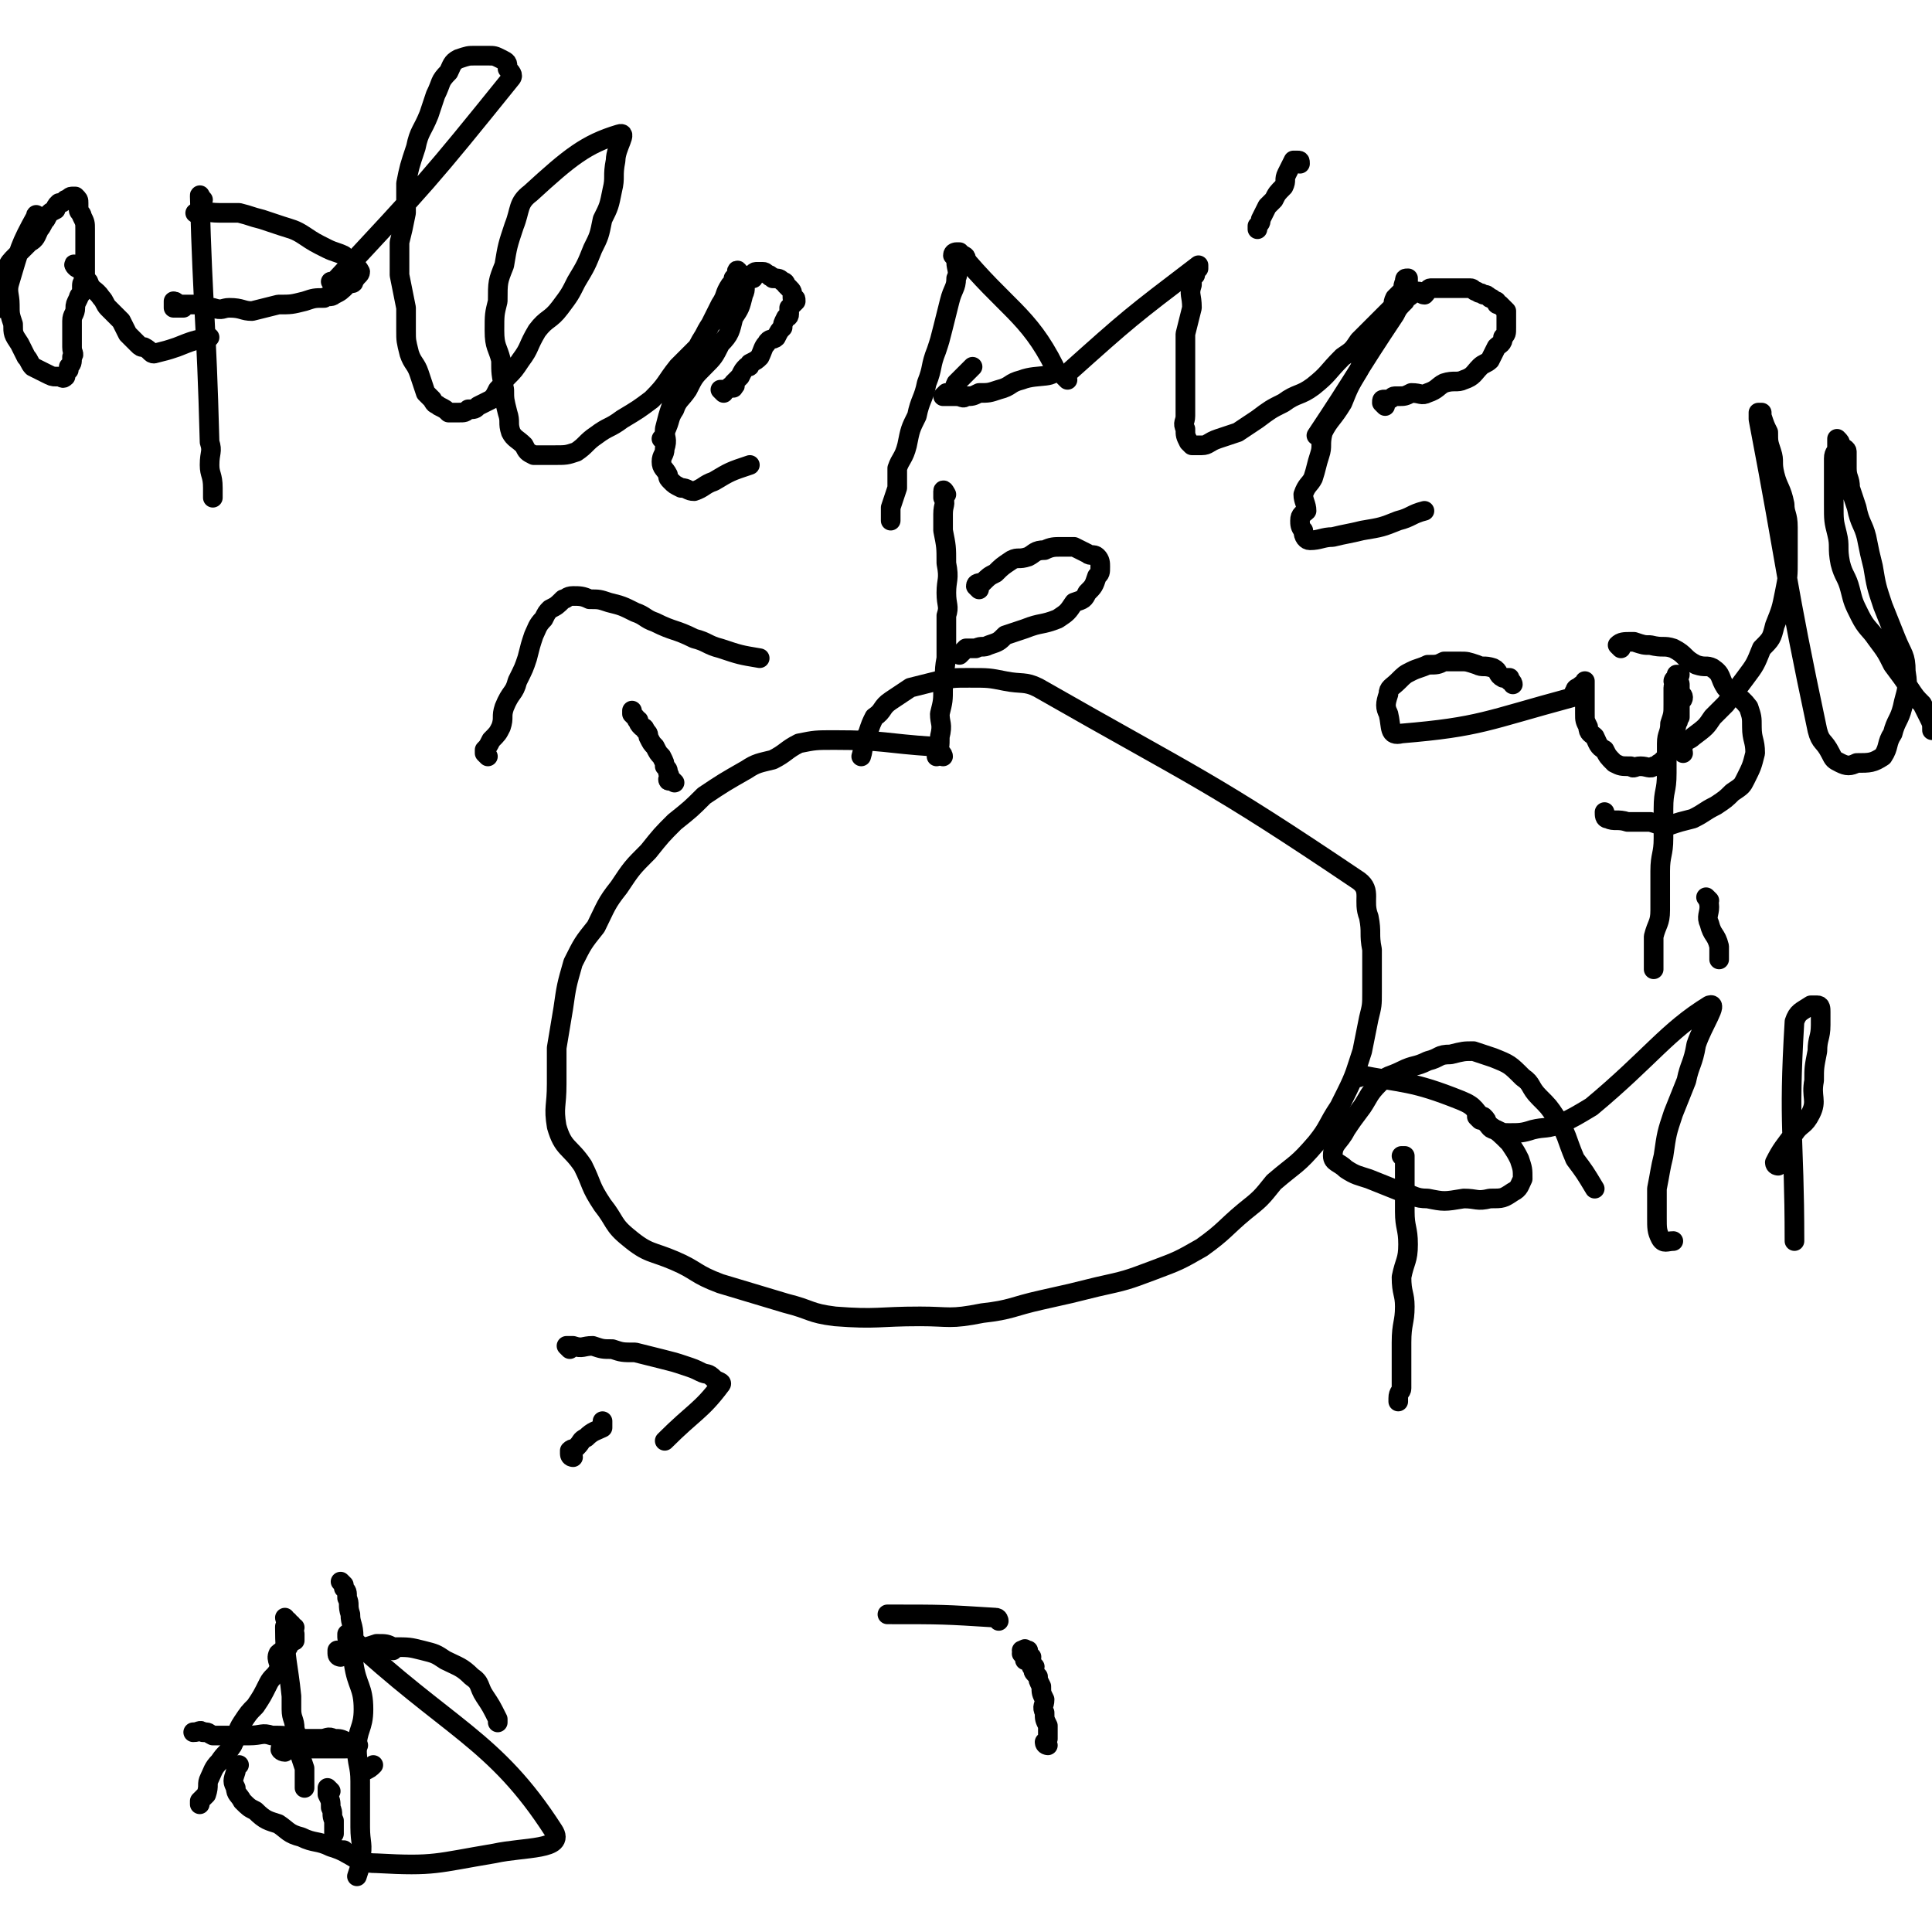 <svg viewBox='0 0 590 590' version='1.1' xmlns='http://www.w3.org/2000/svg' xmlns:xlink='http://www.w3.org/1999/xlink'><g fill='none' stroke='#000000' stroke-width='6' stroke-linecap='round' stroke-linejoin='round'><path d='M288,231c0,0 0,-1 -1,-1 -1,-1 -1,-1 -2,-2 -15,-1 -15,-2 -30,-2 -6,0 -6,0 -11,1 -4,2 -4,3 -8,5 -4,1 -5,1 -8,3 -7,4 -7,4 -13,8 -4,4 -4,4 -9,8 -4,4 -4,4 -8,9 -5,5 -5,5 -9,11 -4,5 -4,6 -7,12 -4,5 -4,5 -7,11 -2,7 -2,7 -3,14 -1,6 -1,6 -2,12 0,6 0,6 0,11 0,7 -1,7 0,13 2,7 4,6 8,12 3,6 2,6 6,12 4,5 3,6 8,10 6,5 7,4 14,7 7,3 6,4 14,7 10,3 10,3 20,6 8,2 7,3 15,4 13,1 13,0 26,0 9,0 9,1 19,-1 9,-1 9,-2 18,-4 9,-2 9,-2 17,-4 9,-2 9,-2 17,-5 8,-3 8,-3 15,-7 7,-5 7,-6 13,-11 5,-4 5,-4 9,-9 7,-6 7,-5 13,-12 4,-5 3,-5 7,-11 1,-2 1,-2 2,-4 3,-6 3,-7 5,-13 1,-5 1,-5 2,-10 1,-4 1,-4 1,-8 0,-6 0,-7 0,-13 -1,-5 0,-5 -1,-10 -2,-5 1,-8 -3,-11 -46,-31 -49,-31 -98,-59 -4,-2 -5,-1 -10,-2 -5,-1 -5,-1 -11,-1 -5,0 -5,0 -10,1 -4,1 -4,1 -8,2 -3,2 -3,2 -6,4 -3,2 -2,3 -5,5 -1,2 -1,2 -2,5 -2,3 -1,4 -2,7 '/><path d='M289,151c0,0 -1,-2 -1,-1 0,0 0,1 0,2 1,2 0,2 0,5 0,2 0,2 0,5 1,5 1,5 1,10 1,5 0,5 0,9 0,4 1,4 0,7 0,7 0,7 0,13 -1,5 0,5 -1,9 0,4 0,4 -1,8 0,3 1,3 0,7 0,3 0,3 -1,6 '/><path d='M299,180c0,0 -1,-1 -1,-1 0,-1 1,-1 2,-1 2,-2 2,-2 4,-3 2,-2 2,-2 5,-4 2,-1 2,0 5,-1 2,-1 2,-2 5,-2 2,-1 3,-1 5,-1 2,0 2,0 4,0 2,1 2,1 4,2 1,1 2,0 3,1 1,1 1,2 1,3 0,2 0,2 -1,3 -1,3 -1,3 -3,5 -1,2 -1,2 -4,3 -2,3 -2,3 -5,5 -5,2 -5,1 -10,3 -3,1 -3,1 -6,2 -2,2 -2,2 -5,3 -2,1 -2,0 -4,1 -2,0 -2,0 -3,0 -1,1 -1,1 -2,2 '/><path d='M175,445c0,0 -1,0 -1,-1 0,0 0,-1 0,-1 1,-1 1,0 2,-1 2,-2 1,-2 3,-3 2,-2 3,-2 5,-3 0,-1 0,-1 0,-2 '/><path d='M174,412c0,0 -1,-1 -1,-1 0,0 1,0 2,0 3,1 3,0 6,0 3,1 3,1 6,1 3,1 3,1 7,1 4,1 4,1 8,2 4,1 4,1 7,2 3,1 3,1 5,2 2,1 2,0 4,2 1,1 3,1 2,2 -6,8 -8,8 -17,17 '/><path d='M90,497c-1,0 -1,-1 -1,-1 -1,1 0,2 0,3 0,2 0,2 -1,4 -1,1 -2,1 -3,2 -1,2 1,3 0,5 -1,2 -2,2 -3,4 -2,4 -2,4 -4,7 -2,2 -2,2 -4,5 -2,3 -1,3 -3,7 -2,3 -2,2 -4,5 -2,2 -2,3 -3,5 -1,2 0,2 -1,5 -1,1 -1,1 -2,2 0,1 0,1 0,1 '/><path d='M88,495c-1,0 -1,-1 -1,-1 0,0 1,1 1,2 1,1 1,1 2,3 0,1 0,1 0,2 '/><path d='M101,547c0,0 -1,-1 -1,-1 0,0 0,1 0,2 1,2 1,2 1,4 1,2 0,2 1,4 0,2 0,2 0,4 '/><path d='M106,566c0,0 -1,-1 -1,-1 0,0 0,0 1,1 '/><path d='M88,498c-1,0 -1,-2 -1,-1 0,10 1,11 2,21 0,2 0,2 0,4 0,3 1,3 1,6 1,3 1,3 1,6 1,3 1,3 2,6 0,3 0,3 0,5 0,0 0,0 0,1 '/><path d='M111,541c0,0 -1,-1 -1,-1 0,0 0,1 1,1 2,-1 2,-1 3,-2 '/><path d='M87,535c-1,0 -2,-1 -1,-1 1,-1 2,0 5,-1 2,0 2,1 4,1 2,0 2,0 4,0 1,0 1,0 3,0 1,0 1,0 2,0 3,0 4,0 5,-1 1,0 0,0 -1,-1 -1,0 -1,0 -2,0 -2,-1 -2,-1 -4,-1 -2,-1 -2,0 -4,0 -4,0 -4,0 -8,0 -3,-1 -3,-1 -7,-1 -3,-1 -3,0 -7,0 -3,0 -3,0 -6,0 -3,0 -3,0 -5,0 -2,-1 -1,-1 -3,-1 -1,-1 -1,0 -3,0 '/><path d='M120,504c0,0 -1,-1 -1,-1 '/><path d='M104,506c0,0 -1,0 -1,-1 0,0 0,0 0,-1 3,0 3,0 5,0 4,-1 4,-1 7,-2 3,0 3,0 5,1 5,0 5,0 9,1 4,1 4,1 7,3 4,2 5,2 8,5 3,2 2,3 4,6 2,3 2,3 4,7 0,0 0,0 0,1 '/><path d='M105,484c0,0 -1,-1 -1,-1 0,0 1,1 1,2 1,1 1,1 1,3 1,2 0,2 1,5 0,3 1,3 1,7 0,4 0,4 0,8 1,7 3,7 3,14 0,6 -2,6 -2,12 0,5 1,5 1,10 0,7 0,7 0,14 0,5 1,5 0,10 0,2 0,2 -1,5 '/><path d='M107,501c0,0 -1,0 -1,-1 0,0 0,-1 0,-1 31,29 45,32 63,60 4,6 -9,5 -18,7 -18,3 -18,4 -36,3 -7,0 -7,-3 -14,-5 -4,-2 -5,-1 -9,-3 -4,-1 -4,-2 -7,-4 -3,-1 -4,-1 -7,-4 -2,-1 -2,-1 -4,-3 -1,-2 -2,-2 -2,-4 -1,-2 -1,-2 0,-5 0,-1 0,-1 1,-2 0,0 0,0 0,0 '/><path d='M62,61c-1,-1 -1,-2 -1,-1 1,36 2,37 3,75 1,3 0,3 0,7 0,3 1,3 1,7 0,2 0,2 0,3 0,0 0,0 0,0 '/><path d='M61,66c-1,-1 -2,-1 -1,-1 2,-1 3,0 7,0 3,0 3,0 6,0 4,1 3,1 7,2 3,1 3,1 6,2 3,1 4,1 7,3 3,2 3,2 7,4 2,1 3,1 5,2 1,1 1,1 2,2 1,1 2,1 3,3 0,1 -1,1 -2,3 0,1 -1,0 -2,1 -2,2 -2,2 -4,3 -1,1 -2,0 -3,1 -3,0 -3,0 -6,1 -4,1 -4,1 -8,1 -4,1 -4,1 -8,2 -3,0 -3,-1 -7,-1 -2,0 -2,1 -5,0 -3,0 -3,-1 -5,-1 -2,0 -2,0 -4,0 -1,0 -1,0 -2,0 0,-1 -1,-1 -1,-1 0,0 0,1 0,2 1,0 2,0 3,0 '/><path d='M12,67c-1,-1 -1,-2 -1,-1 -5,9 -5,10 -8,20 -1,3 0,4 0,7 0,3 0,3 1,6 0,3 0,3 2,6 1,2 1,2 2,4 1,1 1,2 2,3 2,1 2,1 4,2 2,1 2,1 3,1 1,0 1,0 1,0 1,0 1,1 2,0 0,0 0,-1 1,-2 0,0 0,0 0,-1 1,-1 1,-1 1,-3 1,-1 0,-1 0,-3 0,-2 0,-2 0,-4 0,-2 0,-2 0,-4 0,-2 1,-2 1,-4 0,-1 0,-1 1,-3 0,-1 1,-1 1,-2 0,-1 0,-1 0,-2 0,-1 1,-1 1,-2 0,-2 0,-2 0,-4 0,-2 0,-2 0,-4 0,-2 0,-2 0,-3 0,-2 0,-2 0,-4 0,-2 0,-2 -1,-4 0,-1 -1,-1 -1,-2 0,-1 0,-1 0,-2 0,-1 0,-1 -1,-2 0,0 -1,0 -1,0 -1,0 -1,1 -2,1 -1,1 -1,1 -2,1 -1,1 -1,1 -1,2 -2,1 -2,1 -3,3 -1,1 -1,2 -2,3 -1,2 -1,3 -3,4 -2,2 -2,2 -4,4 -2,2 -2,2 -3,4 -1,3 -2,3 -3,5 0,3 0,4 0,7 -1,0 -1,0 -1,1 '/><path d='M24,82c-1,0 -2,-2 -1,-1 0,0 1,1 2,2 1,2 1,2 2,3 1,3 2,2 4,5 1,1 1,2 2,3 2,2 2,2 4,4 1,2 1,2 2,4 1,1 1,1 3,3 1,1 1,1 2,1 2,1 2,2 3,2 4,-1 4,-1 7,-2 5,-2 5,-2 10,-3 '/><path d='M102,87c0,0 -1,-1 -1,-1 0,0 1,1 1,0 28,-30 29,-31 54,-62 1,-1 0,-2 -1,-3 0,-2 0,-2 -2,-3 -2,-1 -2,-1 -4,-1 -2,0 -2,0 -4,0 -2,0 -2,0 -5,1 -2,1 -2,2 -3,4 -3,3 -2,3 -4,7 -1,3 -1,3 -2,6 -2,5 -3,5 -4,10 -2,6 -2,6 -3,11 0,5 0,5 0,9 -1,5 -1,5 -2,9 0,5 0,5 0,10 1,5 1,5 2,10 0,3 0,3 0,7 0,3 0,3 1,7 1,3 2,3 3,6 1,3 1,3 2,6 1,1 1,1 2,2 1,2 1,1 2,2 2,1 2,1 3,2 1,0 1,0 3,0 2,0 2,0 3,-1 2,0 2,0 3,-1 2,-1 2,-1 4,-2 1,-1 1,-1 2,-3 2,-2 1,-2 3,-4 2,-2 2,-2 4,-5 3,-4 2,-4 5,-9 3,-4 4,-3 7,-7 3,-4 3,-4 5,-8 3,-5 3,-5 5,-10 2,-4 2,-4 3,-9 2,-4 2,-4 3,-9 1,-4 0,-4 1,-9 0,-4 4,-9 1,-8 -10,3 -15,7 -27,18 -4,3 -3,5 -5,10 -2,6 -2,6 -3,12 -2,5 -2,5 -2,11 -1,4 -1,4 -1,9 0,5 1,5 2,9 0,4 0,4 1,9 0,3 0,3 1,7 1,3 0,3 1,6 1,2 2,2 4,4 1,2 1,2 3,3 3,0 3,0 6,0 4,0 4,0 7,-1 3,-2 3,-3 6,-5 4,-3 4,-2 8,-5 5,-3 5,-3 9,-6 5,-5 4,-5 8,-10 3,-3 3,-3 6,-6 2,-3 2,-4 4,-7 2,-2 3,-1 4,-4 2,-2 1,-2 2,-5 0,-1 1,-1 1,-2 0,-1 0,-2 0,-3 1,-1 1,0 1,-1 1,-1 0,-2 0,-1 0,0 1,1 0,2 0,1 -1,1 -2,2 -2,3 -1,3 -3,6 -2,4 -2,4 -4,8 -2,3 -2,3 -4,7 -2,4 -2,4 -4,8 -1,4 -1,4 -3,8 -1,3 -1,3 -2,7 0,3 1,3 0,6 0,2 -1,2 -1,4 0,2 1,2 2,4 0,1 0,1 1,2 1,1 1,1 3,2 2,0 2,1 4,1 3,-1 3,-2 6,-3 5,-3 5,-3 11,-5 '/><path d='M221,120c0,0 -1,-1 -1,-1 0,0 1,0 2,0 0,0 0,0 1,-1 1,0 1,1 1,0 1,0 0,-1 0,-1 1,-1 1,-1 2,-2 1,-2 1,-2 2,-3 1,0 1,0 1,-1 2,-1 2,-1 3,-2 1,-2 1,-3 2,-4 1,-2 2,-1 3,-2 1,-2 1,-2 2,-3 0,-1 0,-1 1,-3 0,0 1,0 1,-1 0,-1 0,-1 0,-2 1,-1 1,-1 2,-2 0,-1 0,-1 -1,-1 0,-2 0,-2 -1,-3 0,0 0,0 -1,-1 0,0 0,-1 -1,-1 -1,-1 -1,-1 -3,-1 0,-1 -1,0 -1,-1 -1,0 -1,-1 -2,-1 -1,0 -1,0 -2,0 -1,0 -1,1 -1,2 0,0 0,-1 -1,-1 0,1 -1,1 -1,2 -1,2 0,2 -1,4 -1,4 -1,4 -3,7 -1,4 -1,5 -4,8 -2,4 -2,4 -5,7 -3,3 -3,3 -5,7 -2,3 -3,3 -4,6 -2,3 -1,3 -3,7 0,1 0,1 -1,2 '/><path d='M295,79c0,-1 -1,-1 -1,-1 0,0 0,0 -1,1 0,1 -1,1 -1,1 0,2 1,3 0,5 0,3 -1,3 -2,7 -1,4 -1,4 -2,8 -1,4 -1,4 -2,7 -2,5 -1,5 -3,10 -1,5 -2,5 -3,10 -2,4 -2,4 -3,9 -1,4 -2,4 -3,7 0,3 0,3 0,6 -1,3 -1,3 -2,6 0,2 0,2 0,3 0,1 0,1 0,1 '/><path d='M292,79c0,-1 -1,-1 -1,-1 0,-1 1,-1 1,-1 1,0 1,0 1,0 14,17 21,19 29,35 1,4 -5,2 -10,4 -4,1 -3,2 -7,3 -3,1 -3,1 -6,1 -2,1 -2,1 -4,1 -1,1 -1,0 -3,0 -1,0 -1,0 -2,0 -1,0 -1,0 -2,0 0,0 1,-1 1,-1 1,0 1,1 2,0 1,-1 0,-1 1,-3 2,-2 2,-2 4,-4 0,0 0,0 1,-1 '/><path d='M326,116c0,0 -1,-1 -1,-1 0,-1 0,-1 1,-1 19,-17 19,-17 40,-33 0,0 0,0 0,0 0,1 0,1 0,1 -1,1 -1,1 -1,2 -1,1 -1,1 -1,3 -1,3 0,3 0,7 -1,4 -1,4 -2,8 0,3 0,3 0,6 0,4 0,4 0,7 0,3 0,3 0,7 0,2 0,2 0,5 0,2 -1,2 0,4 0,2 0,2 1,4 0,0 0,0 1,1 1,0 2,0 3,0 2,0 2,-1 5,-2 3,-1 3,-1 6,-2 3,-2 3,-2 6,-4 4,-3 4,-3 8,-5 4,-3 5,-2 9,-5 5,-4 4,-4 9,-9 3,-2 3,-2 5,-5 3,-3 3,-3 6,-6 2,-2 2,-2 4,-4 1,-1 0,-1 1,-3 1,-1 1,-1 2,-2 1,-1 1,-1 2,-2 0,0 0,0 0,-1 0,-1 0,-1 0,-1 -1,0 -1,0 -1,1 -1,2 0,2 -1,4 -2,3 -2,3 -4,6 -2,4 -2,4 -4,8 -2,5 -3,4 -5,9 -3,5 -3,5 -5,10 -3,5 -4,5 -6,9 -1,4 0,4 -1,7 -1,3 -1,4 -2,7 -1,2 -2,2 -3,5 0,2 1,3 1,5 -1,1 -2,1 -2,3 0,1 0,2 1,3 0,2 1,3 2,3 3,0 4,-1 7,-1 4,-1 5,-1 9,-2 6,-1 6,-1 11,-3 4,-1 4,-2 8,-3 '/><path d='M423,124c0,0 -1,-1 -1,-1 0,-1 0,-1 1,-1 0,0 0,0 1,0 1,0 1,-1 2,-1 1,0 1,0 1,0 2,0 2,0 4,-1 3,0 3,1 5,0 3,-1 3,-2 5,-3 3,-1 4,0 6,-1 3,-1 3,-2 5,-4 1,-1 2,-1 3,-2 1,-2 1,-2 2,-4 1,-1 2,-1 2,-3 1,-1 1,-1 1,-3 0,-1 0,-1 0,-2 0,-1 0,-2 0,-3 -1,-1 -1,-1 -2,-2 -1,0 -1,0 -1,-1 -1,0 -1,-1 -2,-1 -1,-1 -1,-1 -2,-1 -1,-1 -1,0 -2,-1 -1,0 -1,-1 -2,-1 -3,0 -3,0 -5,0 -2,0 -2,0 -3,0 -2,0 -2,0 -4,0 -1,0 -1,1 -2,2 -1,0 -1,-1 -2,-1 -1,0 -1,0 -1,0 -1,1 -1,1 -1,1 -1,1 -2,1 -2,2 -2,2 -2,2 -3,4 -12,18 -12,19 -24,37 '/><path d='M397,50c0,-1 0,-1 -1,-1 0,0 0,0 -1,0 -1,2 -1,2 -2,4 -1,2 0,2 -1,4 -2,2 -2,2 -3,4 -1,1 -1,1 -2,2 -1,2 -1,2 -2,4 0,1 0,1 -1,2 0,1 0,1 0,1 0,0 0,0 0,0 '/><path d='M206,239c0,0 -1,-1 -1,-1 0,0 -1,1 -1,0 0,0 1,-1 0,-2 0,-1 0,-1 -1,-2 0,-1 0,-1 -1,-3 -1,-1 -1,-1 -2,-3 -1,-1 -1,-1 -2,-3 0,-1 0,-1 -1,-2 0,-1 -1,-1 -1,-1 -1,-1 -1,-1 -1,-2 -1,0 0,0 -1,-1 0,0 0,0 -1,-1 0,0 0,0 0,-1 '/><path d='M149,231c0,0 -1,-1 -1,-1 0,0 0,0 0,0 0,0 0,0 0,-1 1,-1 1,-1 2,-3 2,-2 2,-2 3,-4 1,-3 0,-3 1,-6 2,-5 3,-4 4,-8 2,-4 2,-4 3,-7 1,-4 1,-4 2,-7 1,-2 1,-3 3,-5 1,-2 1,-2 2,-3 2,-1 2,-1 4,-3 1,0 1,-1 3,-1 2,0 3,0 5,1 3,0 3,0 6,1 4,1 4,1 8,3 3,1 3,2 6,3 6,3 6,2 12,5 4,1 4,2 8,3 6,2 6,2 12,3 '/><path d='M305,495c0,0 0,-1 -1,-1 -16,-1 -16,-1 -33,-1 '/><path d='M320,533c0,0 -1,0 -1,-1 0,0 0,0 1,-1 0,-2 0,-2 0,-4 -1,-2 -1,-2 -1,-4 -1,-2 0,-2 0,-4 -1,-2 -1,-2 -1,-4 -1,-2 -1,-2 -1,-3 -1,-1 -1,-1 -1,-1 -1,-1 0,-1 0,-2 -1,0 -1,0 -1,0 0,-1 0,-1 0,-2 -1,0 0,-1 0,-1 -1,0 -2,1 -2,1 0,-1 0,-1 1,-2 0,0 0,0 0,-1 -1,0 -2,1 -2,1 1,0 2,0 2,0 0,-1 0,-1 -1,-1 0,-1 0,0 -1,0 0,0 1,0 1,0 '/><path d='M462,209c0,0 0,-1 -1,-1 0,-1 0,-1 0,-1 -1,0 -1,0 -2,0 -2,-1 -1,-2 -3,-3 -3,-1 -3,0 -5,-1 -3,-1 -3,-1 -5,-1 -2,0 -2,0 -5,0 -2,1 -2,1 -5,1 -2,1 -3,1 -5,2 -2,1 -2,1 -4,3 -2,2 -3,2 -3,4 -1,3 -1,4 0,6 1,4 0,7 4,6 24,-2 26,-4 52,-11 1,0 0,-1 1,-2 0,-1 1,-1 1,-1 1,-1 1,-1 2,-1 0,0 0,1 0,0 0,0 0,-1 0,-1 0,0 0,1 0,2 0,0 0,0 0,1 0,1 0,1 0,3 0,2 0,2 0,4 0,2 0,2 1,4 0,2 1,2 2,3 1,2 1,3 3,4 1,2 1,2 3,4 2,1 2,1 5,1 1,1 1,0 3,0 2,0 3,1 4,0 2,0 1,-1 2,-1 1,-1 1,-1 2,-2 0,0 0,-1 0,-1 0,-1 1,0 1,-1 1,-1 1,-1 1,-3 0,-1 0,-1 0,-2 0,-1 1,-1 1,-3 1,-1 0,-1 1,-2 0,-1 0,-1 0,-2 0,-1 0,-1 0,-2 0,-1 1,-1 1,-2 0,-1 -1,-1 -1,-2 0,-1 0,-1 0,-2 0,-1 -2,-1 -2,-1 0,-1 2,-1 2,-2 0,0 -1,0 -1,0 0,1 0,1 0,2 0,1 -1,1 -1,2 0,2 0,3 0,5 0,3 0,3 -1,6 0,3 -1,3 -1,6 0,5 0,5 0,9 0,6 -1,5 -1,11 0,5 0,5 0,9 0,5 -1,5 -1,10 0,6 0,6 0,12 0,4 -1,4 -2,8 0,5 0,5 0,9 0,1 0,1 0,1 '/><path d='M495,198c0,0 -1,-1 -1,-1 1,-1 2,-1 4,-1 0,0 0,0 1,0 3,1 3,1 5,1 4,1 4,0 7,1 4,2 3,3 7,5 3,1 3,0 5,1 3,2 2,3 4,6 3,3 4,2 7,6 1,3 1,3 1,6 0,4 1,4 1,8 -1,4 -1,4 -3,8 -1,2 -1,2 -4,4 -2,2 -2,2 -5,4 -4,2 -3,2 -7,4 -4,1 -4,1 -7,2 -3,0 -3,0 -6,-1 -3,0 -3,0 -7,0 -3,-1 -4,0 -6,-1 -1,0 -1,-1 -1,-2 '/><path d='M514,230c0,0 0,-1 -1,-1 0,-1 1,-1 1,-1 0,0 0,-1 0,-1 1,-1 2,-1 3,-2 4,-3 4,-3 6,-6 2,-2 2,-2 4,-4 3,-4 3,-4 6,-8 3,-4 3,-4 5,-9 3,-3 3,-3 4,-7 2,-5 2,-5 3,-10 1,-5 1,-5 1,-10 0,-5 0,-5 0,-10 0,-4 -1,-4 -1,-7 -1,-5 -2,-5 -3,-9 -1,-4 0,-4 -1,-7 -1,-3 -1,-3 -1,-6 -1,-2 -1,-2 -2,-5 0,0 0,0 0,-1 0,0 -1,0 -1,0 0,1 0,1 0,2 9,47 8,48 18,95 1,4 2,3 4,7 1,2 1,2 3,3 2,1 3,1 5,0 4,0 5,0 8,-2 2,-3 1,-4 3,-7 1,-4 2,-4 3,-8 1,-5 2,-5 1,-11 0,-5 -1,-5 -3,-10 -2,-5 -2,-5 -4,-10 -2,-6 -2,-6 -3,-12 -1,-4 -1,-4 -2,-9 -1,-4 -2,-4 -3,-9 -1,-3 -1,-3 -2,-6 0,-3 -1,-3 -1,-6 0,-2 0,-2 0,-5 0,-1 -1,-1 -2,-2 0,-1 0,-1 -1,-2 0,0 0,0 0,0 0,1 0,1 0,3 0,1 -1,1 -1,3 0,4 0,4 0,8 0,3 0,3 0,6 0,5 0,5 1,9 1,4 0,4 1,9 1,4 2,4 3,8 1,4 1,4 3,8 2,4 3,4 5,7 3,4 3,4 5,8 3,4 3,4 5,7 2,3 2,3 4,5 1,2 1,2 2,4 1,2 1,2 1,4 1,0 1,0 2,0 0,0 1,1 1,0 0,0 0,0 0,-1 0,-2 1,-2 1,-4 0,-2 0,-2 0,-4 0,-2 0,-2 0,-3 0,-2 0,-2 0,-4 0,-2 0,-2 0,-4 0,-1 0,-1 0,-3 0,-2 0,-2 0,-4 0,-1 0,-1 0,-2 0,-1 0,-1 0,-3 0,0 0,0 0,-1 0,-1 0,-1 0,-3 0,0 0,0 0,0 0,0 0,0 0,-1 0,0 0,-1 0,-1 0,0 0,1 0,2 0,1 0,1 0,2 0,1 0,1 0,2 0,1 0,1 0,3 0,1 0,1 0,2 0,2 0,2 0,3 0,2 0,2 0,4 '/><path d='M429,354c0,0 -1,-1 -1,-1 0,0 1,0 1,0 0,1 0,1 0,1 0,2 0,2 0,4 0,2 0,2 0,5 0,3 0,3 0,7 0,5 1,5 1,10 0,5 -1,5 -2,10 0,5 1,5 1,9 0,5 -1,5 -1,11 0,5 0,5 0,9 0,3 0,3 0,5 0,1 -1,1 -1,3 0,0 0,0 0,1 '/><path d='M415,329c0,0 -1,-1 -1,-1 15,3 17,2 32,8 5,2 4,3 8,7 4,3 4,3 7,6 2,3 2,3 3,5 1,3 1,3 1,6 -1,2 -1,3 -3,4 -3,2 -3,2 -7,2 -4,1 -4,0 -8,0 -6,1 -6,1 -11,0 -4,0 -4,-1 -8,-2 -5,-2 -5,-2 -10,-4 -3,-1 -4,-1 -7,-3 -2,-2 -4,-2 -4,-4 0,-4 2,-4 4,-8 2,-3 2,-3 5,-7 2,-3 2,-4 5,-7 3,-3 3,-2 7,-4 4,-2 4,-1 8,-3 4,-1 3,-2 7,-2 4,-1 4,-1 7,-1 3,1 3,1 6,2 5,2 5,2 9,6 3,2 2,3 5,6 3,3 3,3 5,6 4,6 3,6 6,13 3,4 3,4 6,9 '/><path d='M452,342c0,0 -1,-1 -1,-1 1,0 1,0 2,0 1,1 1,1 1,2 1,1 1,2 3,2 2,1 2,1 4,1 3,0 4,0 7,-1 4,-1 4,0 9,-2 4,-2 4,-2 9,-5 18,-15 23,-23 36,-31 3,-1 -2,6 -4,12 -1,6 -2,6 -3,11 -2,5 -2,5 -4,10 -2,6 -2,6 -3,13 -1,4 -1,5 -2,10 0,4 0,4 0,9 0,3 0,4 1,6 1,2 2,1 4,1 '/><path d='M522,275c0,0 -1,-1 -1,-1 0,0 1,1 1,3 0,2 -1,3 0,5 1,4 2,3 3,7 0,2 0,2 0,4 '/><path d='M543,356c0,0 -1,0 -1,-1 2,-4 3,-5 6,-9 2,-3 3,-2 5,-6 2,-4 0,-5 1,-10 0,-4 0,-4 1,-9 0,-4 1,-4 1,-8 0,-2 0,-2 0,-4 0,-1 0,-2 -1,-2 -1,0 -1,0 -2,0 -3,2 -4,2 -5,5 -2,33 0,34 0,67 '/></g>
</svg>
